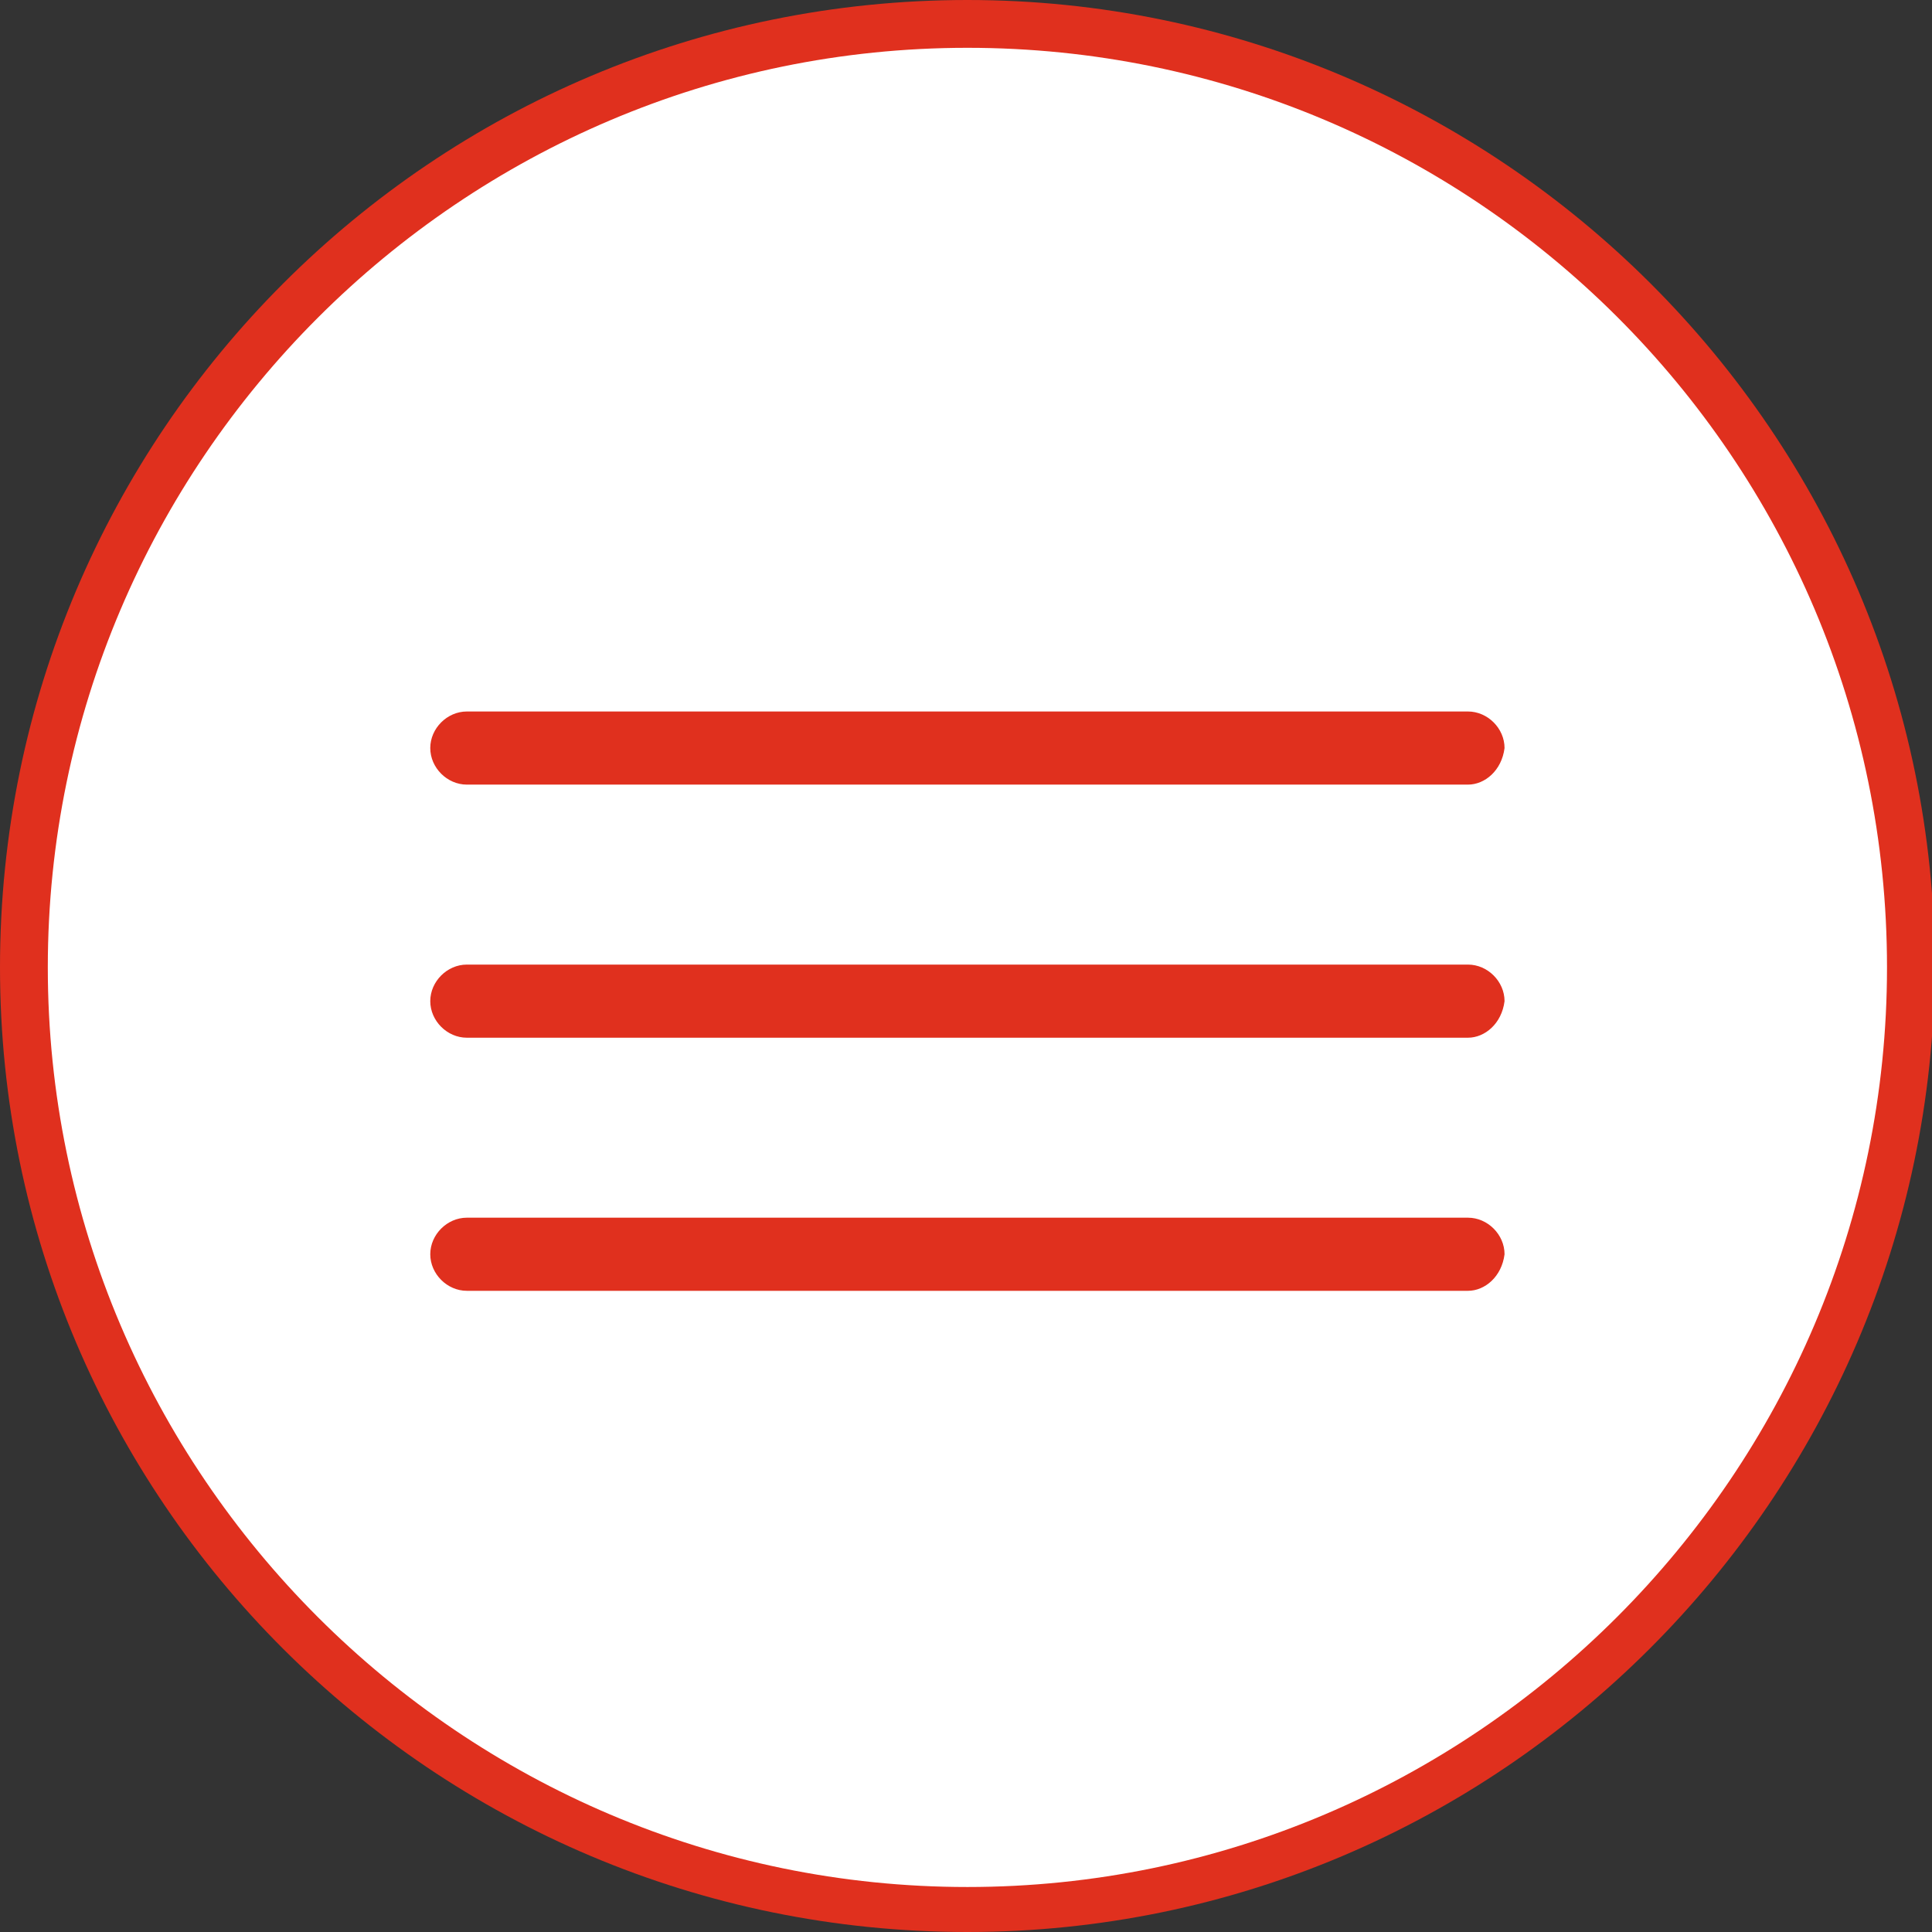 <!-- Generator: Adobe Illustrator 18.0.0, SVG Export Plug-In  -->
<svg version="1.1"
	 xmlns="http://www.w3.org/2000/svg" xmlns:xlink="http://www.w3.org/1999/xlink" xmlns:a="http://ns.adobe.com/AdobeSVGViewerExtensions/3.0/"
	 x="0px" y="0px" width="68.7px" height="68.7px" viewBox="0 0 68.7 68.7" enable-background="new 0 0 68.7 68.7"
	 xml:space="preserve">
<rect x="0" y="0" width="68.7" height="68.7" fill="#333333" stroke="none"/>
<defs>
</defs>
<g>
	<path fill="#E0301E" d="M34.4,68.7C15.4,68.7,0,53.3,0,34.4C0,15.4,15.4,0,34.4,0c18.9,0,34.4,15.4,34.4,34.4
		C68.7,53.3,53.3,68.7,34.4,68.7"/>
	<path fill="#FFFFFF" d="M34.4,1.7c-18,0-32.7,14.7-32.7,32.7c0,18,14.7,32.7,32.7,32.7c18,0,32.7-14.7,32.7-32.7
		C67.1,16.3,52.4,1.7,34.4,1.7"/>
	<path fill="#E0301E" d="M52.2,45.9H16.6c-0.7,0-1.3-0.6-1.3-1.3c0-0.7,0.6-1.3,1.3-1.3h35.6c0.7,0,1.3,0.6,1.3,1.3
		C53.4,45.4,52.8,45.9,52.2,45.9"/>
	<path fill="#E0301E" d="M52.2,36.9H16.6c-0.7,0-1.3-0.6-1.3-1.3c0-0.7,0.6-1.3,1.3-1.3h35.6c0.7,0,1.3,0.6,1.3,1.3
		C53.4,36.4,52.8,36.9,52.2,36.9"/>
	<path fill="#E0301E" d="M52.2,27.9H16.6c-0.7,0-1.3-0.6-1.3-1.3c0-0.7,0.6-1.3,1.3-1.3h35.6c0.7,0,1.3,0.6,1.3,1.3
		C53.4,27.4,52.8,27.9,52.2,27.9"/>
</g>
</svg>